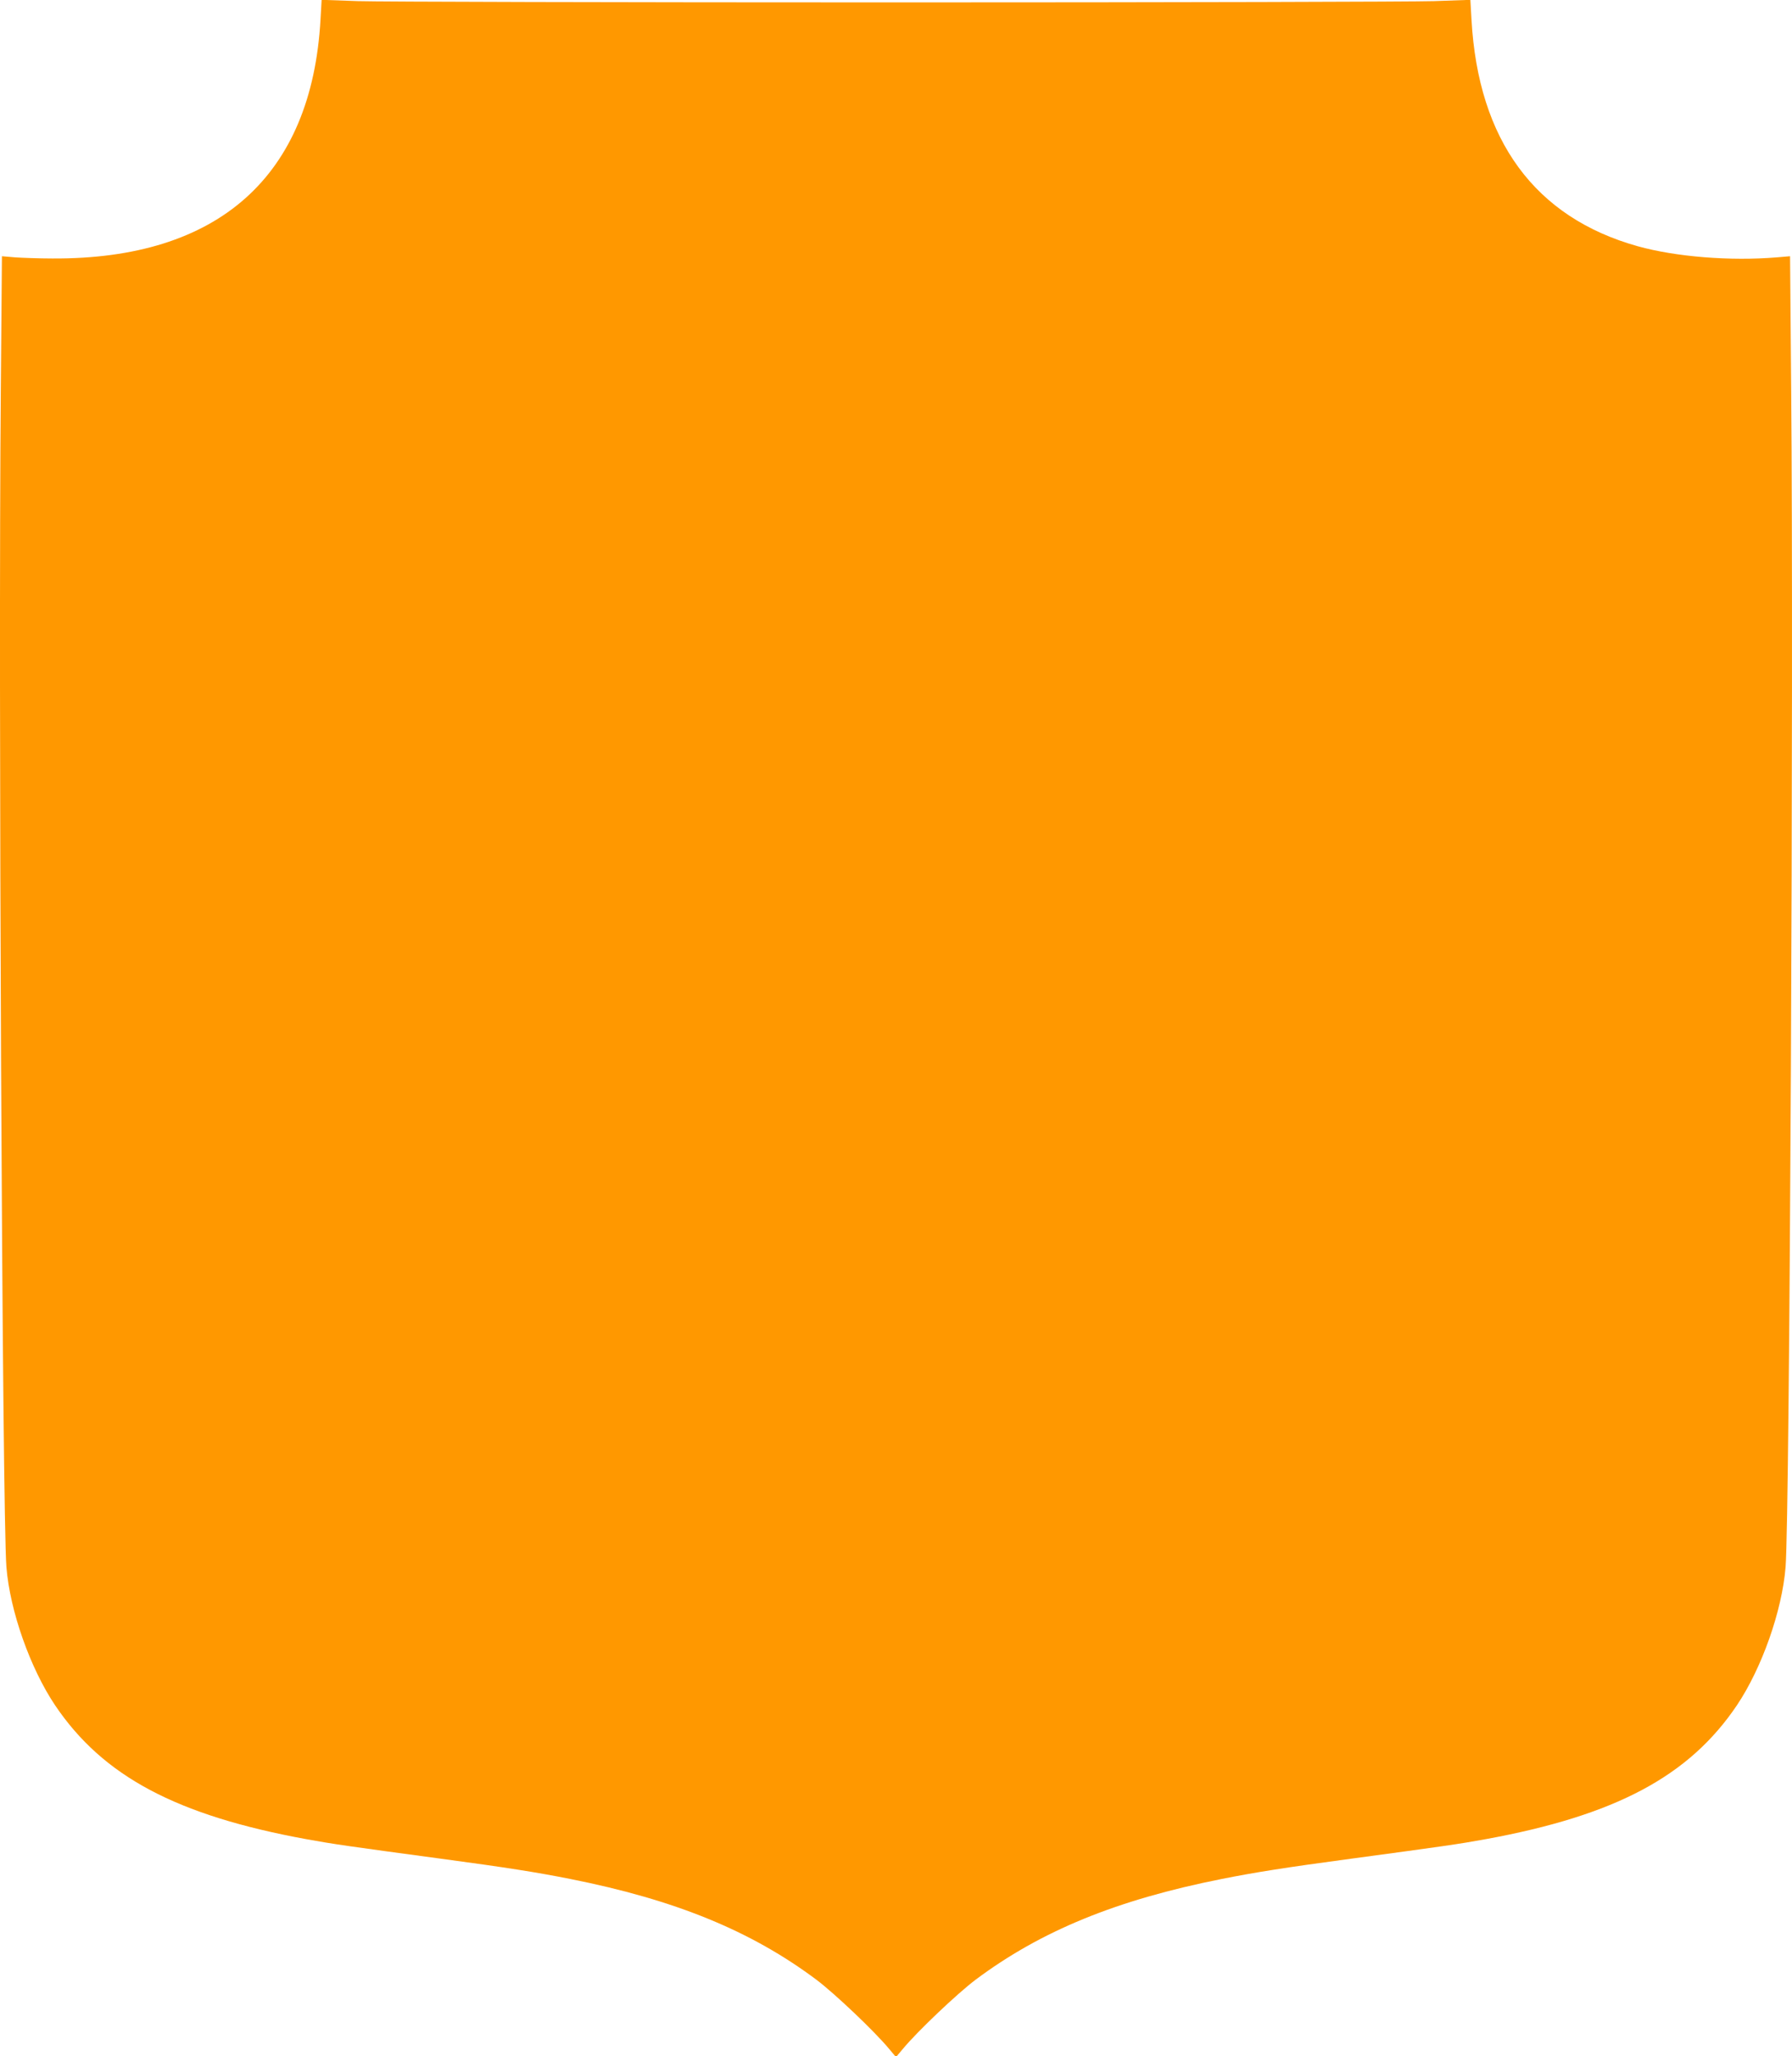 <?xml version="1.0" standalone="no"?>
<!DOCTYPE svg PUBLIC "-//W3C//DTD SVG 20010904//EN"
 "http://www.w3.org/TR/2001/REC-SVG-20010904/DTD/svg10.dtd">
<svg version="1.0" xmlns="http://www.w3.org/2000/svg"
 width="1116pt" height="1280pt" viewBox="0 0 1116 1280"
 preserveAspectRatio="xMidYMid meet">
<g transform="translate(0,1280) scale(0.1,-0.1)"
fill="#ff9800" stroke="none">
<path d="M1996 12678 c-55 -976 -635 -1493 -1670 -1487 -83 0 -188 4 -232 7
l-82 7 -7 -845 c-16 -1770 9 -6997 35 -7315 22 -273 148 -629 303 -860 298
-442 756 -686 1567 -834 164 -30 263 -44 835 -121 410 -55 599 -85 805 -126
656 -130 1129 -324 1535 -628 114 -86 362 -321 453 -431 l42 -50 42 50 c91
110 339 345 453 431 406 304 879 498 1535 628 206 41 395 71 805 126 572 77
671 91 835 121 811 148 1269 392 1567 834 155 231 281 587 303 860 26 318 51
5545 35 7315 l-7 845 -82 -7 c-291 -24 -628 3 -866 69 -641 179 -994 659
-1036 1411 l-7 123 -226 -8 c-124 -4 -1632 -8 -3351 -8 -1719 0 -3227 4 -3351
8 l-226 8 -7 -123z"/>
</g>
</svg>
